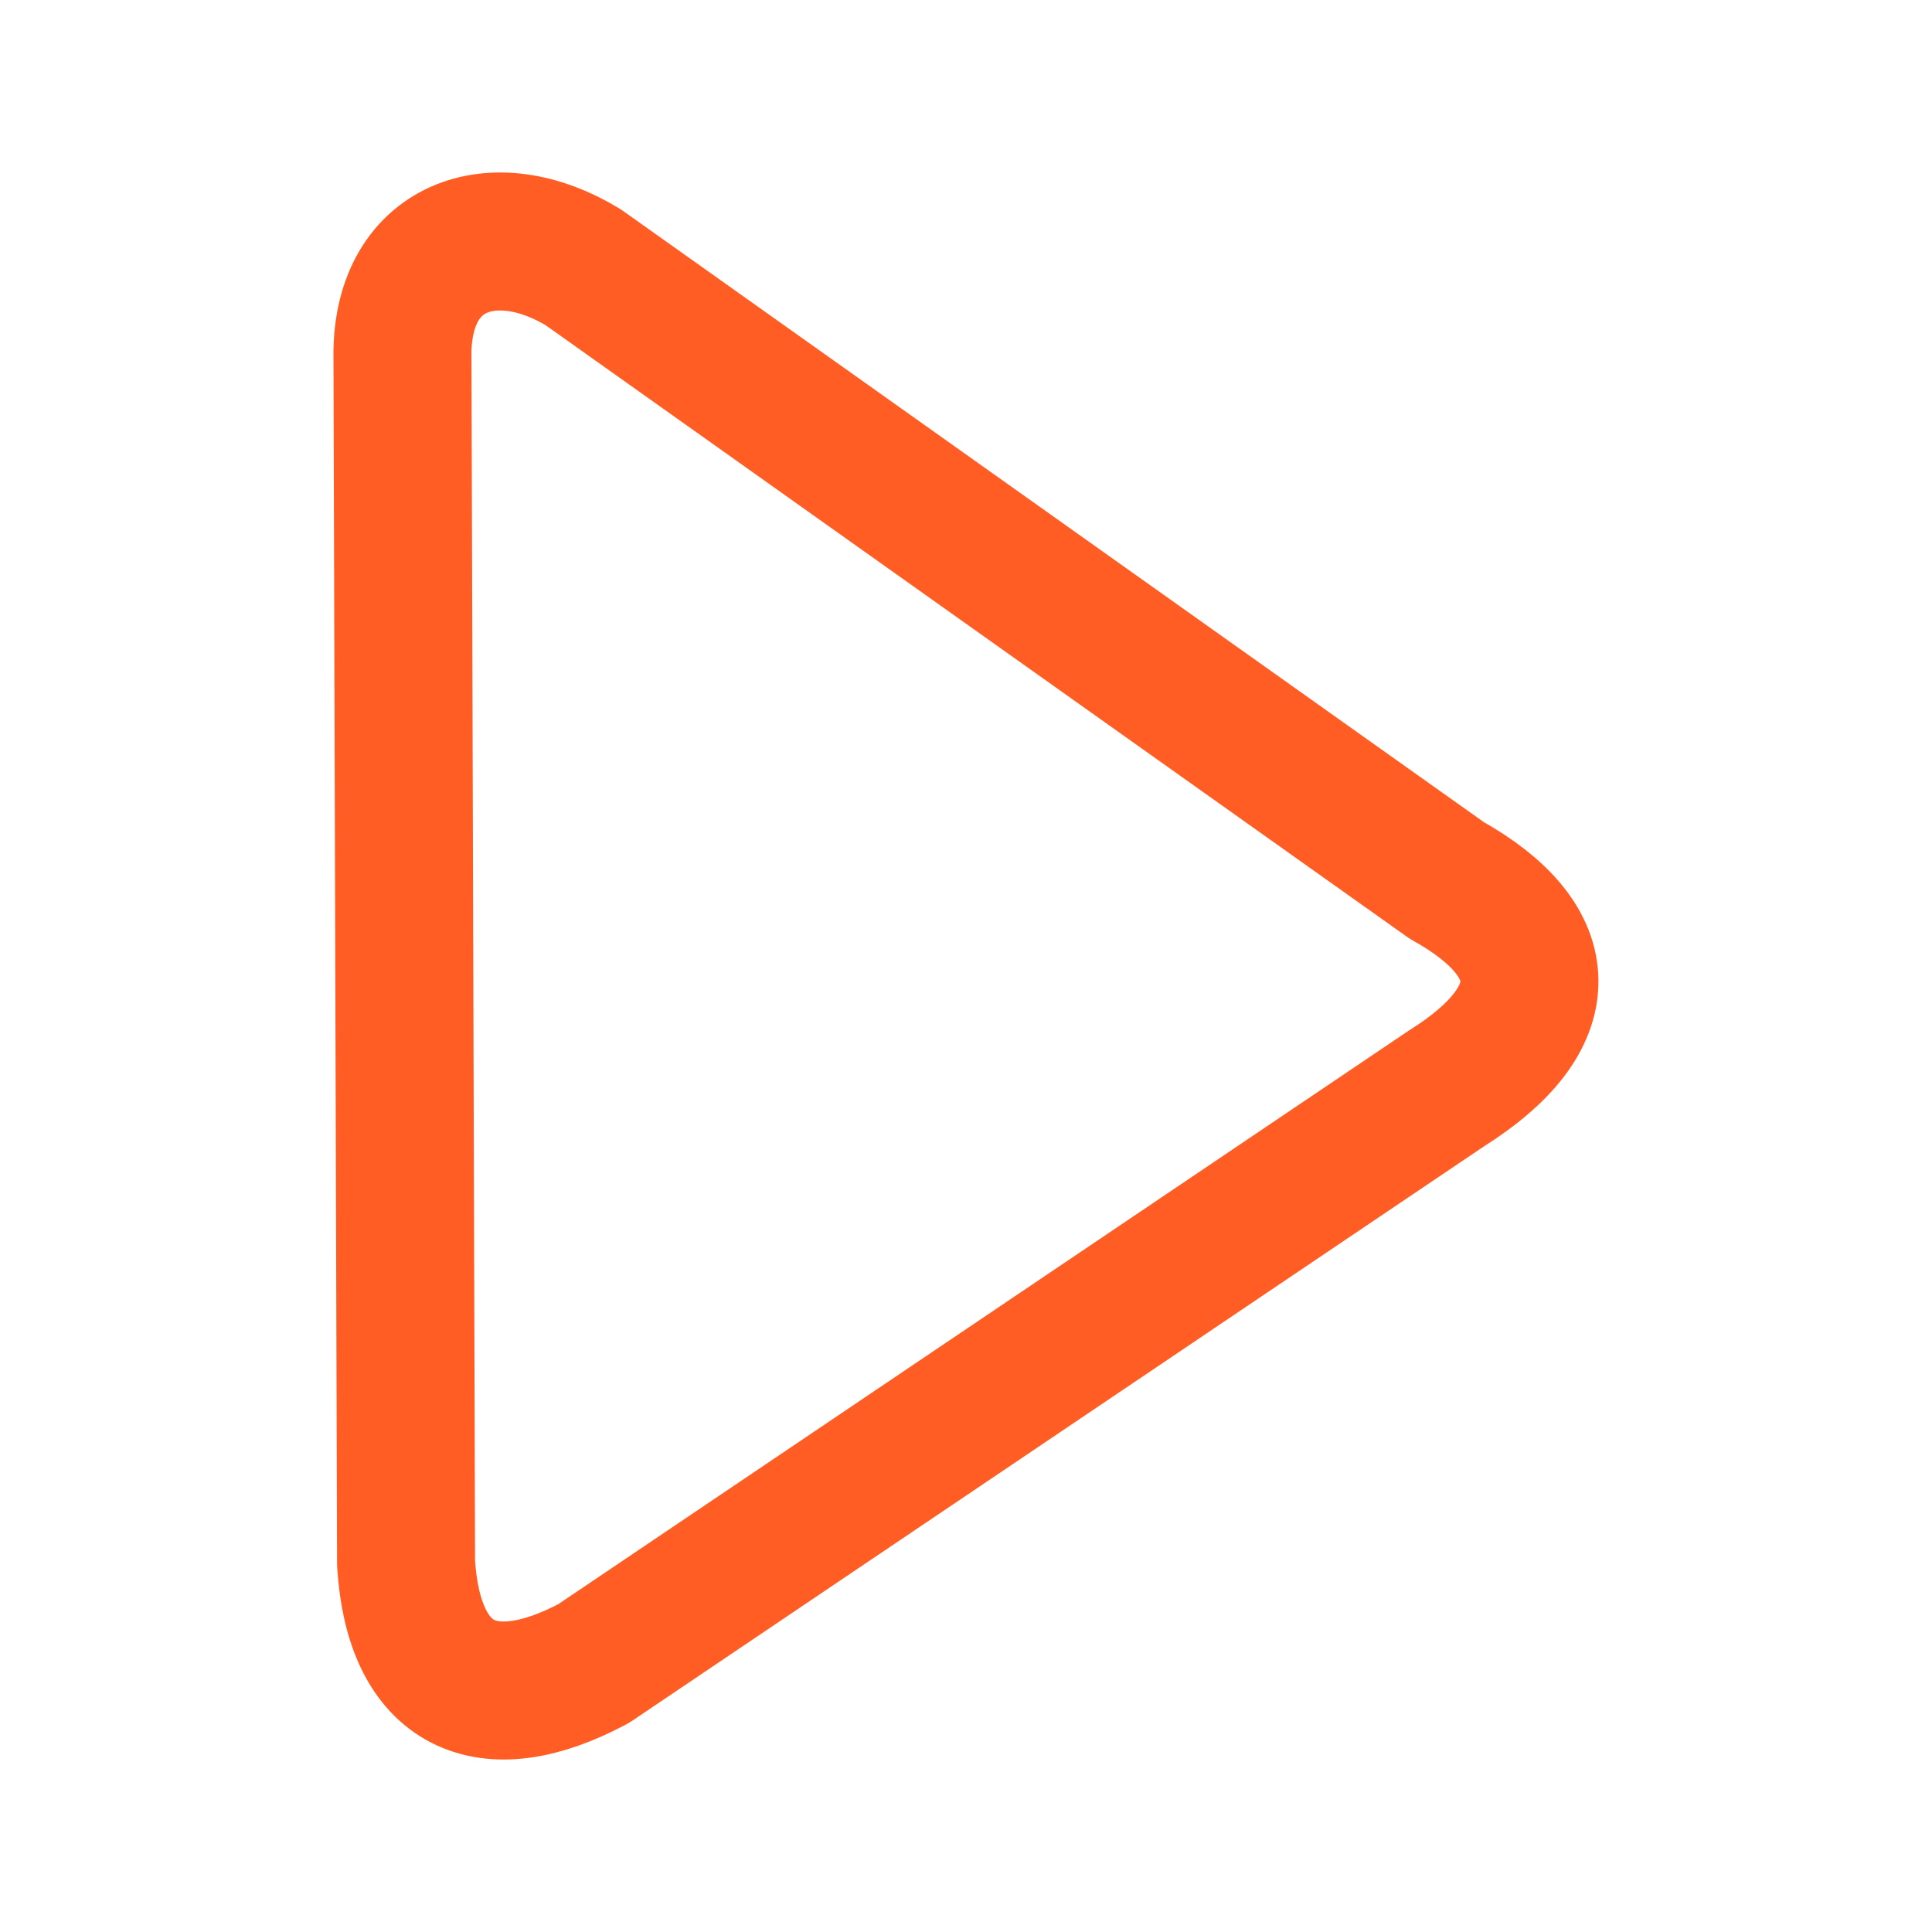 <?xml version="1.0" encoding="UTF-8"?> <svg xmlns="http://www.w3.org/2000/svg" width="28" height="28" viewBox="0 0 28 28" fill="none"><path d="M20.968 12.76C22.562 13.649 22.568 14.766 20.968 15.771L8.604 24.109C7.051 24.938 5.996 24.448 5.885 22.654L5.833 5.203C5.798 3.551 7.159 3.084 8.456 3.876L20.968 12.76Z" stroke="#FF5D23" stroke-width="2" stroke-linecap="round" stroke-linejoin="round"></path></svg> 